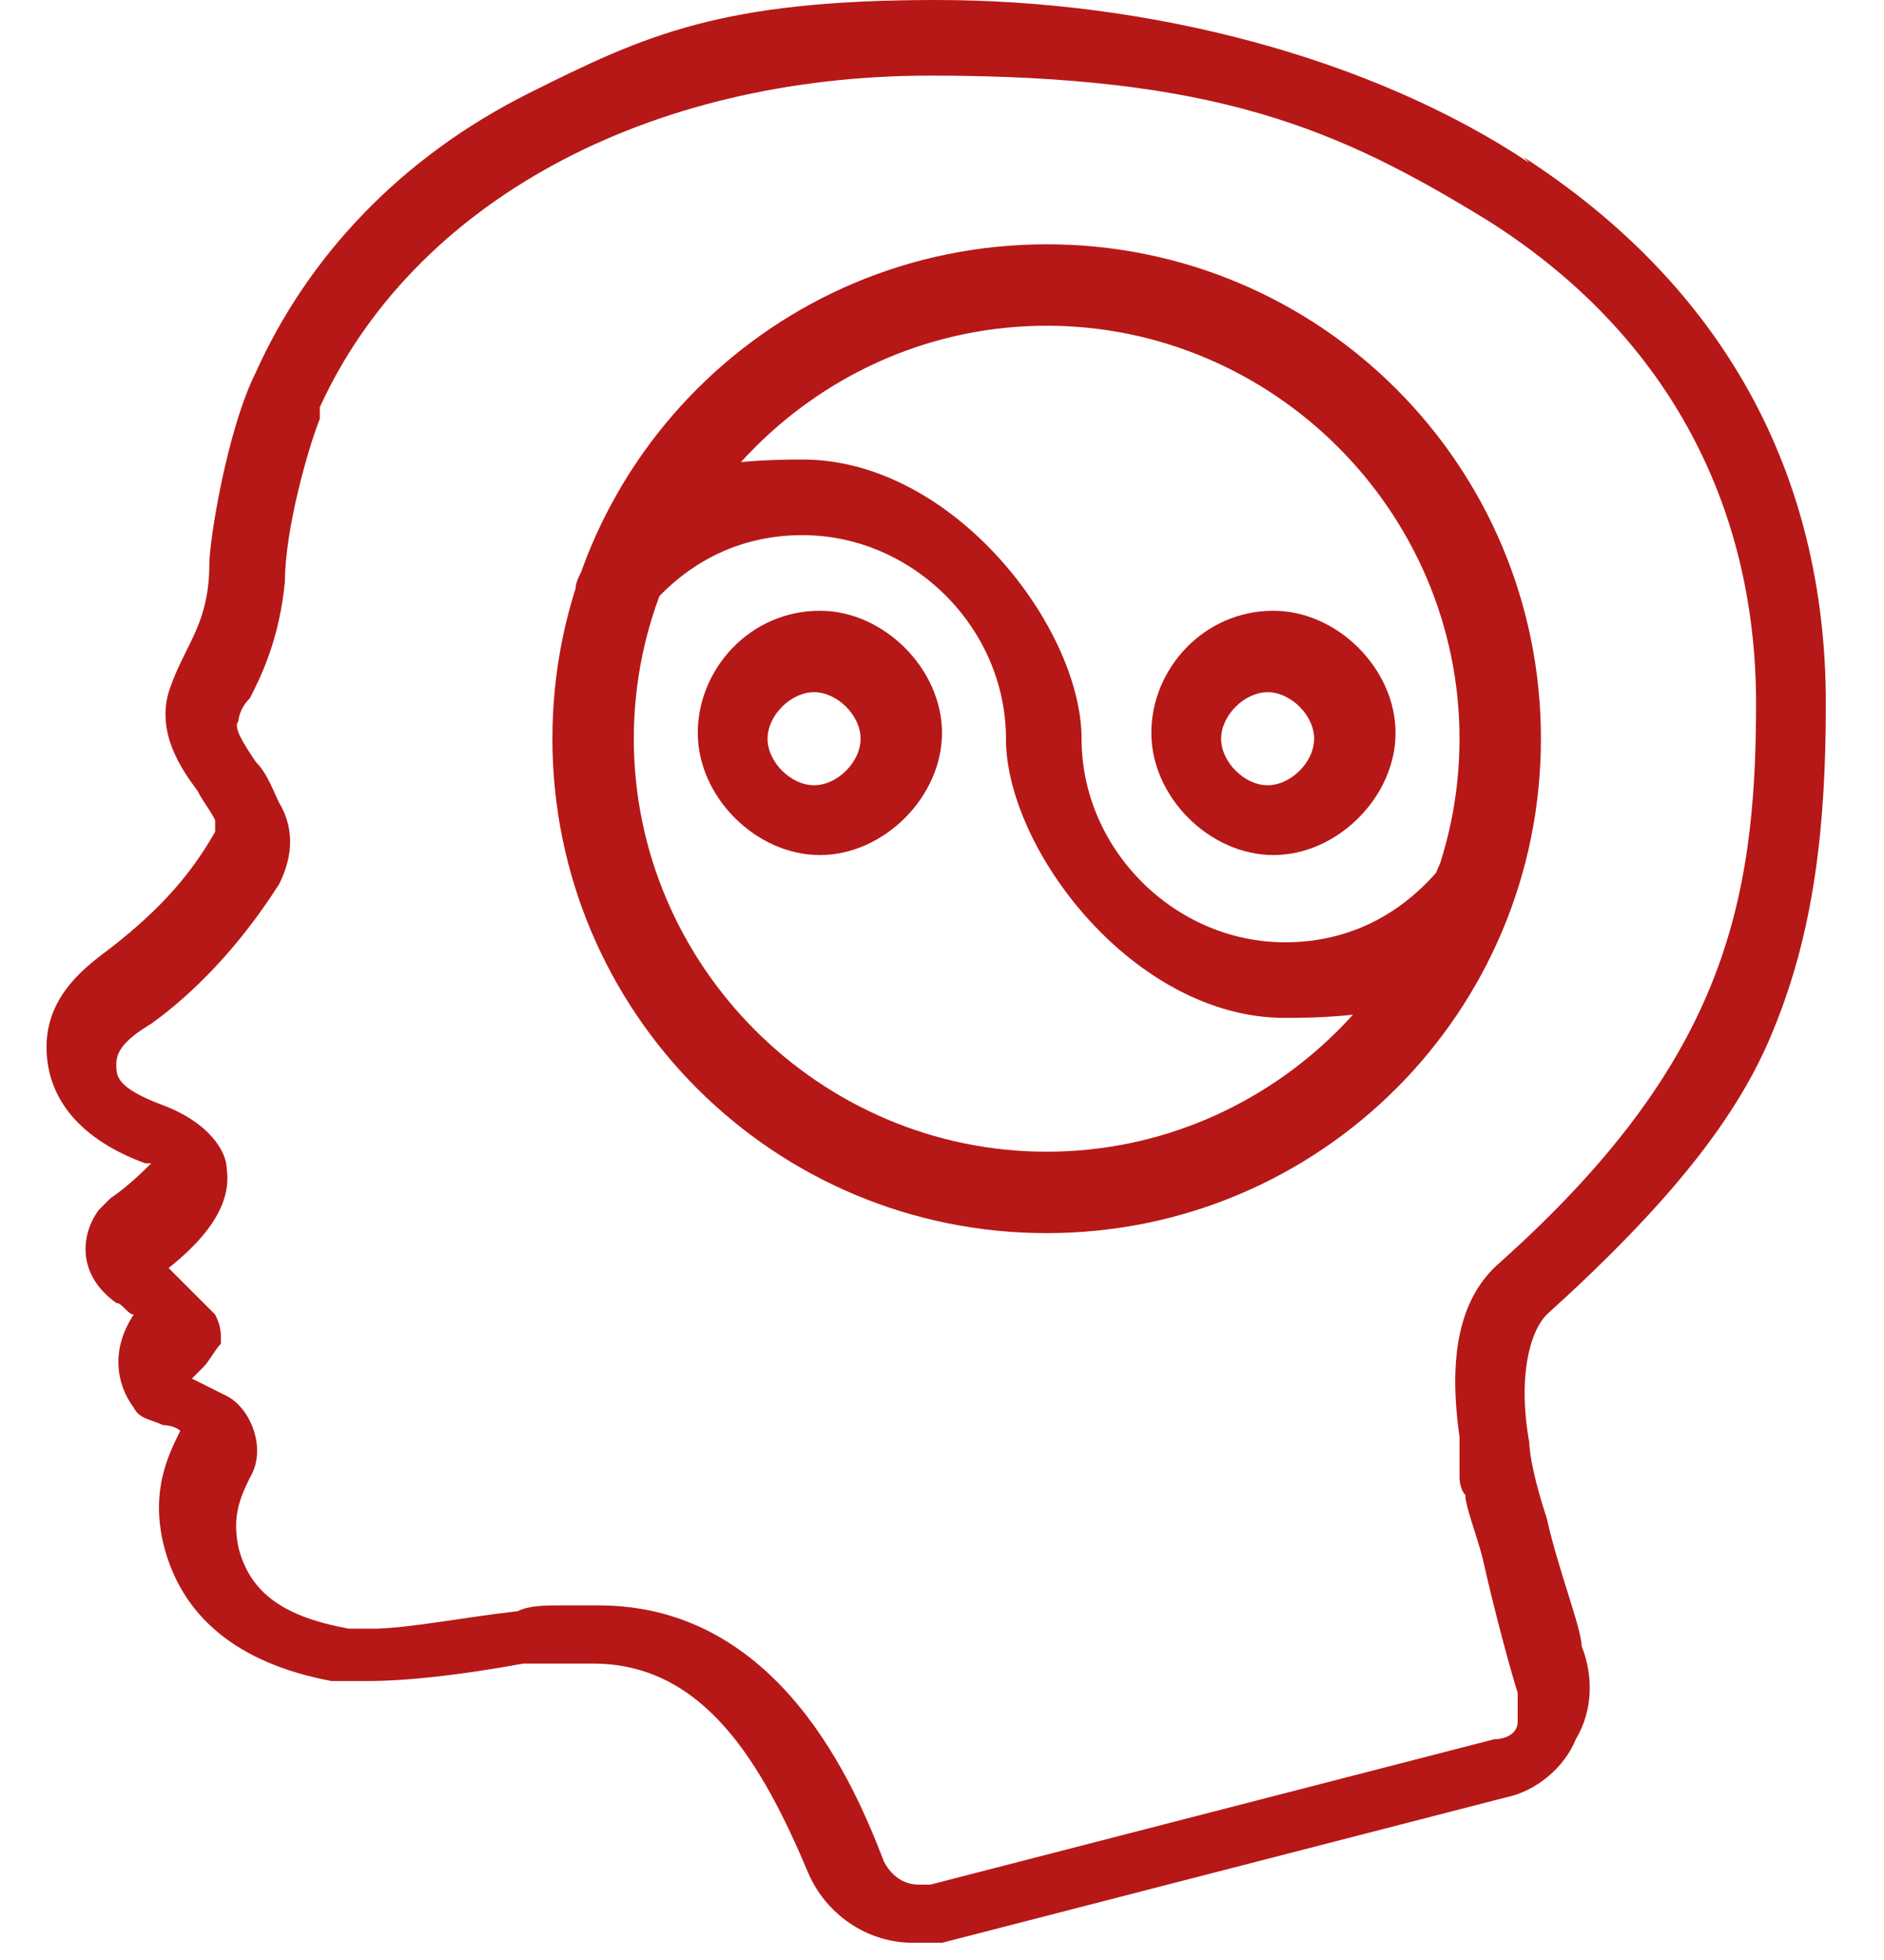 <?xml version="1.0" encoding="UTF-8"?>
<svg xmlns="http://www.w3.org/2000/svg" xmlns:cc="http://creativecommons.org/ns#" xmlns:dc="http://purl.org/dc/elements/1.1/" xmlns:rdf="http://www.w3.org/1999/02/22-rdf-syntax-ns#" xmlns:svg="http://www.w3.org/2000/svg" id="svg11076" width="32.4" height="33.7" version="1.1" viewBox="0 0 32.4 33.7">
  <!-- Generator: Adobe Illustrator 29.3.1, SVG Export Plug-In . SVG Version: 2.1.0 Build 151)  -->
  <defs>
    <style>
      .st0 {
        fill: #b61817;
      }

      .st1 {
        display: none;
      }
    </style>
  </defs>
  <g class="st1">
    <path class="st0" d="M1.5,23.6l2.6,1.4c.4.2.6.5.7.9l.5,2.9c.2,1.3,1.3,2.2,2.6,2.2s.3,0,.4,0l2.9-.4c0,0,.1,0,.2,0,.3,0,.7.1.9.4l2.1,2c.5.5,1.2.8,1.9.8.7,0,1.4-.3,1.9-.8l2.1-2c.2-.2.6-.4.9-.4s.1,0,.2,0l2.9.4c.1,0,.3,0,.4,0,1.3,0,2.4-.9,2.6-2.2l.5-2.9c0-.4.3-.7.7-.9l2.6-1.4c1.3-.7,1.8-2.2,1.2-3.6l-1.3-2.6c-.2-.4-.2-.8,0-1.2l1.3-2.6c.6-1.3.1-2.9-1.2-3.6l-2.6-1.4c-.4-.2-.6-.5-.7-.9l-.5-2.9c-.2-1.3-1.3-2.2-2.6-2.2s-.3,0-.4,0l-2.9.4c0,0-.1,0-.2,0-.3,0-.7-.1-.9-.4l-2.1-2c-.5-.5-1.2-.8-1.9-.8h0c-.7,0-1.4.3-1.9.8l-2.1,2c-.2.2-.6.4-.9.4s-.1,0-.2,0l-2.9-.4c-.1,0-.3,0-.4,0-1.3,0-2.4.9-2.6,2.2l-.5,2.9c0,.4-.3.7-.7.9l-2.6,1.4c-1.3.7-1.8,2.2-1.2,3.6l1.3,2.6c.2.4.2.8,0,1.2l-1.3,2.6c-.6,1.3-.1,2.9,1.2,3.6ZM1.5,20.7l1.3-2.6c.4-.8.4-1.6,0-2.4l-1.3-2.6c-.3-.6,0-1.4.6-1.7l2.6-1.4c.7-.4,1.2-1.1,1.4-1.9l.5-2.9c.1-.6.7-1.1,1.3-1.1s.1,0,.2,0l2.9.4c.1,0,.3,0,.4,0,.7,0,1.4-.3,1.9-.8l2.1-2c.2-.2.6-.4.9-.4s.7.1.9.4l2.1,2c.5.5,1.2.8,1.9.8s.3,0,.4,0l2.9-.4c0,0,.1,0,.2,0,.6,0,1.2.5,1.3,1.1l.5,2.9c.1.8.7,1.5,1.4,1.9l2.6,1.4c.6.3.9,1.1.6,1.7l-1.3,2.6c-.4.8-.4,1.6,0,2.4l1.3,2.6c.3.6,0,1.4-.6,1.7l-2.6,1.4c-.7.4-1.2,1.1-1.4,1.9l-.5,2.9c-.1.6-.7,1.1-1.3,1.1s-.1,0-.2,0l-2.9-.4c-.1,0-.3,0-.4,0-.7,0-1.4.3-1.9.8l-2.1,2c-.2.2-.6.4-.9.4s-.7-.1-.9-.4l-2.1-2c-.5-.5-1.2-.8-1.9-.8s-.3,0-.4,0l-2.9.4c0,0-.1,0-.2,0-.6,0-1.2-.5-1.3-1.1l-.5-2.9c-.1-.8-.7-1.5-1.4-1.9l-2.6-1.4c-.6-.3-.9-1.1-.6-1.7Z"></path>
    <path class="st0" d="M22.7,9.6c-.2,0-.4,0-.5.2l-13.1,13.1c-.3.3-.3.7,0,1s.3.2.5.2.4,0,.5-.2l13.1-13.1c.1-.1.2-.3.2-.5,0-.2,0-.4-.2-.5-.1-.1-.3-.2-.5-.2Z"></path>
    <path class="st0" d="M12.2,8.3c-1.8,0-3.3,1.5-3.3,3.3s1.5,3.3,3.3,3.3,3.3-1.5,3.3-3.3-1.5-3.3-3.3-3.3ZM12.2,13.5c-1.1,0-2-.9-2-2s.9-2,2-2,2,.9,2,2c0,1.1-.9,2-2,2Z"></path>
    <path class="st0" d="M20.1,18.8c-1.8,0-3.3,1.5-3.3,3.3s1.5,3.3,3.3,3.3,3.3-1.5,3.3-3.3-1.5-3.3-3.3-3.3ZM20.1,24.1c-1.1,0-2-.9-2-2s.9-2,2-2,2,.9,2,2-.9,2-2,2Z"></path>
  </g>
  <g>
    <path class="st0" d="M26.3,2.8C23.6,1,19.8,0,16.1,0s-5,.6-7,1.6c-2.2,1.1-3.8,2.8-4.7,4.8h0c0,0,0,0,0,0h0c-.5,1-.8,2.9-.8,3.3,0,.7-.2,1.1-.4,1.5-.1.2-.2.4-.3.7-.2.7.2,1.3.5,1.7.1.2.2.3.3.5,0,0,0,.1,0,.2-.4.7-.9,1.3-1.8,2-.4.3-1.1.8-1.1,1.7,0,.9.6,1.6,1.7,2,0,0,.1,0,.1,0-.1.1-.4.4-.7.6,0,0-.1.1-.2.2-.3.4-.4,1.1.3,1.6.1,0,.2.2.3.2-.4.6-.3,1.2,0,1.6h0s0,0,0,0c.1.2.3.2.5.3,0,0,.2,0,.3.1-.2.4-.5,1-.3,1.9.3,1.3,1.3,2.1,2.9,2.4.2,0,.3,0,.6,0,.7,0,1.6-.1,2.7-.3.2,0,.5,0,.7,0,.2,0,.3,0,.5,0,1.9,0,2.9,1.7,3.7,3.6.3.7,1,1.2,1.8,1.2s.3,0,.5,0l9.7-2.5c.5-.1,1-.5,1.2-1,.3-.5.3-1.1.1-1.6,0-.3-.4-1.3-.6-2.2-.2-.6-.3-1.1-.3-1.3,0,0,0,0,0,0-.2-1.1,0-1.9.3-2.2,2.1-1.9,3.3-3.4,3.9-4.9.7-1.7.9-3.5.9-5.6,0-4-1.8-7.2-5.2-9.4ZM25.1,24.9h0c0,0,0,.3,0,.3,0,0,0,.2,0,.2,0,0,0,.2.1.3,0,.2.2.7.3,1.1.2.9.5,2,.6,2.3,0,.2,0,.4,0,.5,0,.2-.2.3-.4.3l-9.7,2.5c0,0-.1,0-.2,0-.3,0-.5-.2-.6-.4-.5-1.3-1.8-4.4-4.9-4.4-.2,0-.4,0-.7,0-.2,0-.5,0-.7.1-.9.1-1.9.3-2.5.3s-.3,0-.4,0c-1.1-.2-1.7-.6-1.9-1.4-.1-.5,0-.8.2-1.2h0s0,0,0,0c.3-.5,0-1.2-.4-1.4-.2-.1-.4-.2-.6-.3,0,0,.1-.1.2-.2.1-.1.2-.3.3-.4,0-.2,0-.3-.1-.5,0,0-.1-.1-.3-.3-.2-.2-.3-.3-.5-.5.5-.4,1.1-1,1-1.7,0-.3-.3-.8-1.1-1.1-.8-.3-.8-.5-.8-.7,0-.2.1-.4.6-.7.7-.5,1.5-1.3,2.2-2.4.2-.4.3-.9,0-1.4-.1-.2-.2-.5-.4-.7-.2-.3-.4-.6-.3-.7,0,0,0-.2.2-.4.2-.4.5-1,.6-2,0-.9.4-2.3.6-2.8h0s0,0,0,0v-.2c1.6-3.5,5.6-5.7,10.5-5.7s7,.9,9.6,2.5c3,1.9,4.6,4.8,4.6,8.3s-.6,6.2-4.4,9.6c-.7.6-.9,1.6-.7,3Z"></path>
    <path class="st0" d="M18,4.2c-4.7,0-8.5,3.8-8.5,8.5s3.8,8.5,8.5,8.5,8.5-3.8,8.5-8.5-3.8-8.5-8.5-8.5ZM25.1,12.7c0,3.9-3.2,7.1-7.1,7.1s-7.1-3.2-7.1-7.1,3.2-7.1,7.1-7.1,7.1,3.2,7.1,7.1Z"></path>
    <path class="st0" d="M25.3,14.6c-.3,0-.5.1-.6.4-.7.8-1.6,1.2-2.6,1.2-1.9,0-3.5-1.6-3.5-3.5s-2.2-4.8-4.8-4.8-2.8.6-3.7,1.8c-.1.1-.2.3-.2.4h0c0,.4.3.7.7.7s.5-.1.6-.4c.7-.8,1.6-1.2,2.6-1.2,1.9,0,3.5,1.6,3.5,3.5s2.2,4.8,4.8,4.8,2.8-.6,3.7-1.8c.1-.1.2-.3.2-.4h0c0-.4-.3-.7-.7-.7Z"></path>
    <path class="st0" d="M14.1,10.5c-1.2,0-2.1,1-2.1,2.1s1,2.1,2.1,2.1,2.1-1,2.1-2.1-1-2.1-2.1-2.1ZM14.8,12.7c0,.4-.4.8-.8.8s-.8-.4-.8-.8.4-.8.8-.8.8.4.8.8Z"></path>
    <path class="st0" d="M21.9,10.5c-1.2,0-2.1,1-2.1,2.1s1,2.1,2.1,2.1,2.1-1,2.1-2.1-1-2.1-2.1-2.1ZM22.6,12.7c0,.4-.4.8-.8.8s-.8-.4-.8-.8.4-.8.8-.8.8.4.8.8Z"></path>
  </g>
</svg>
